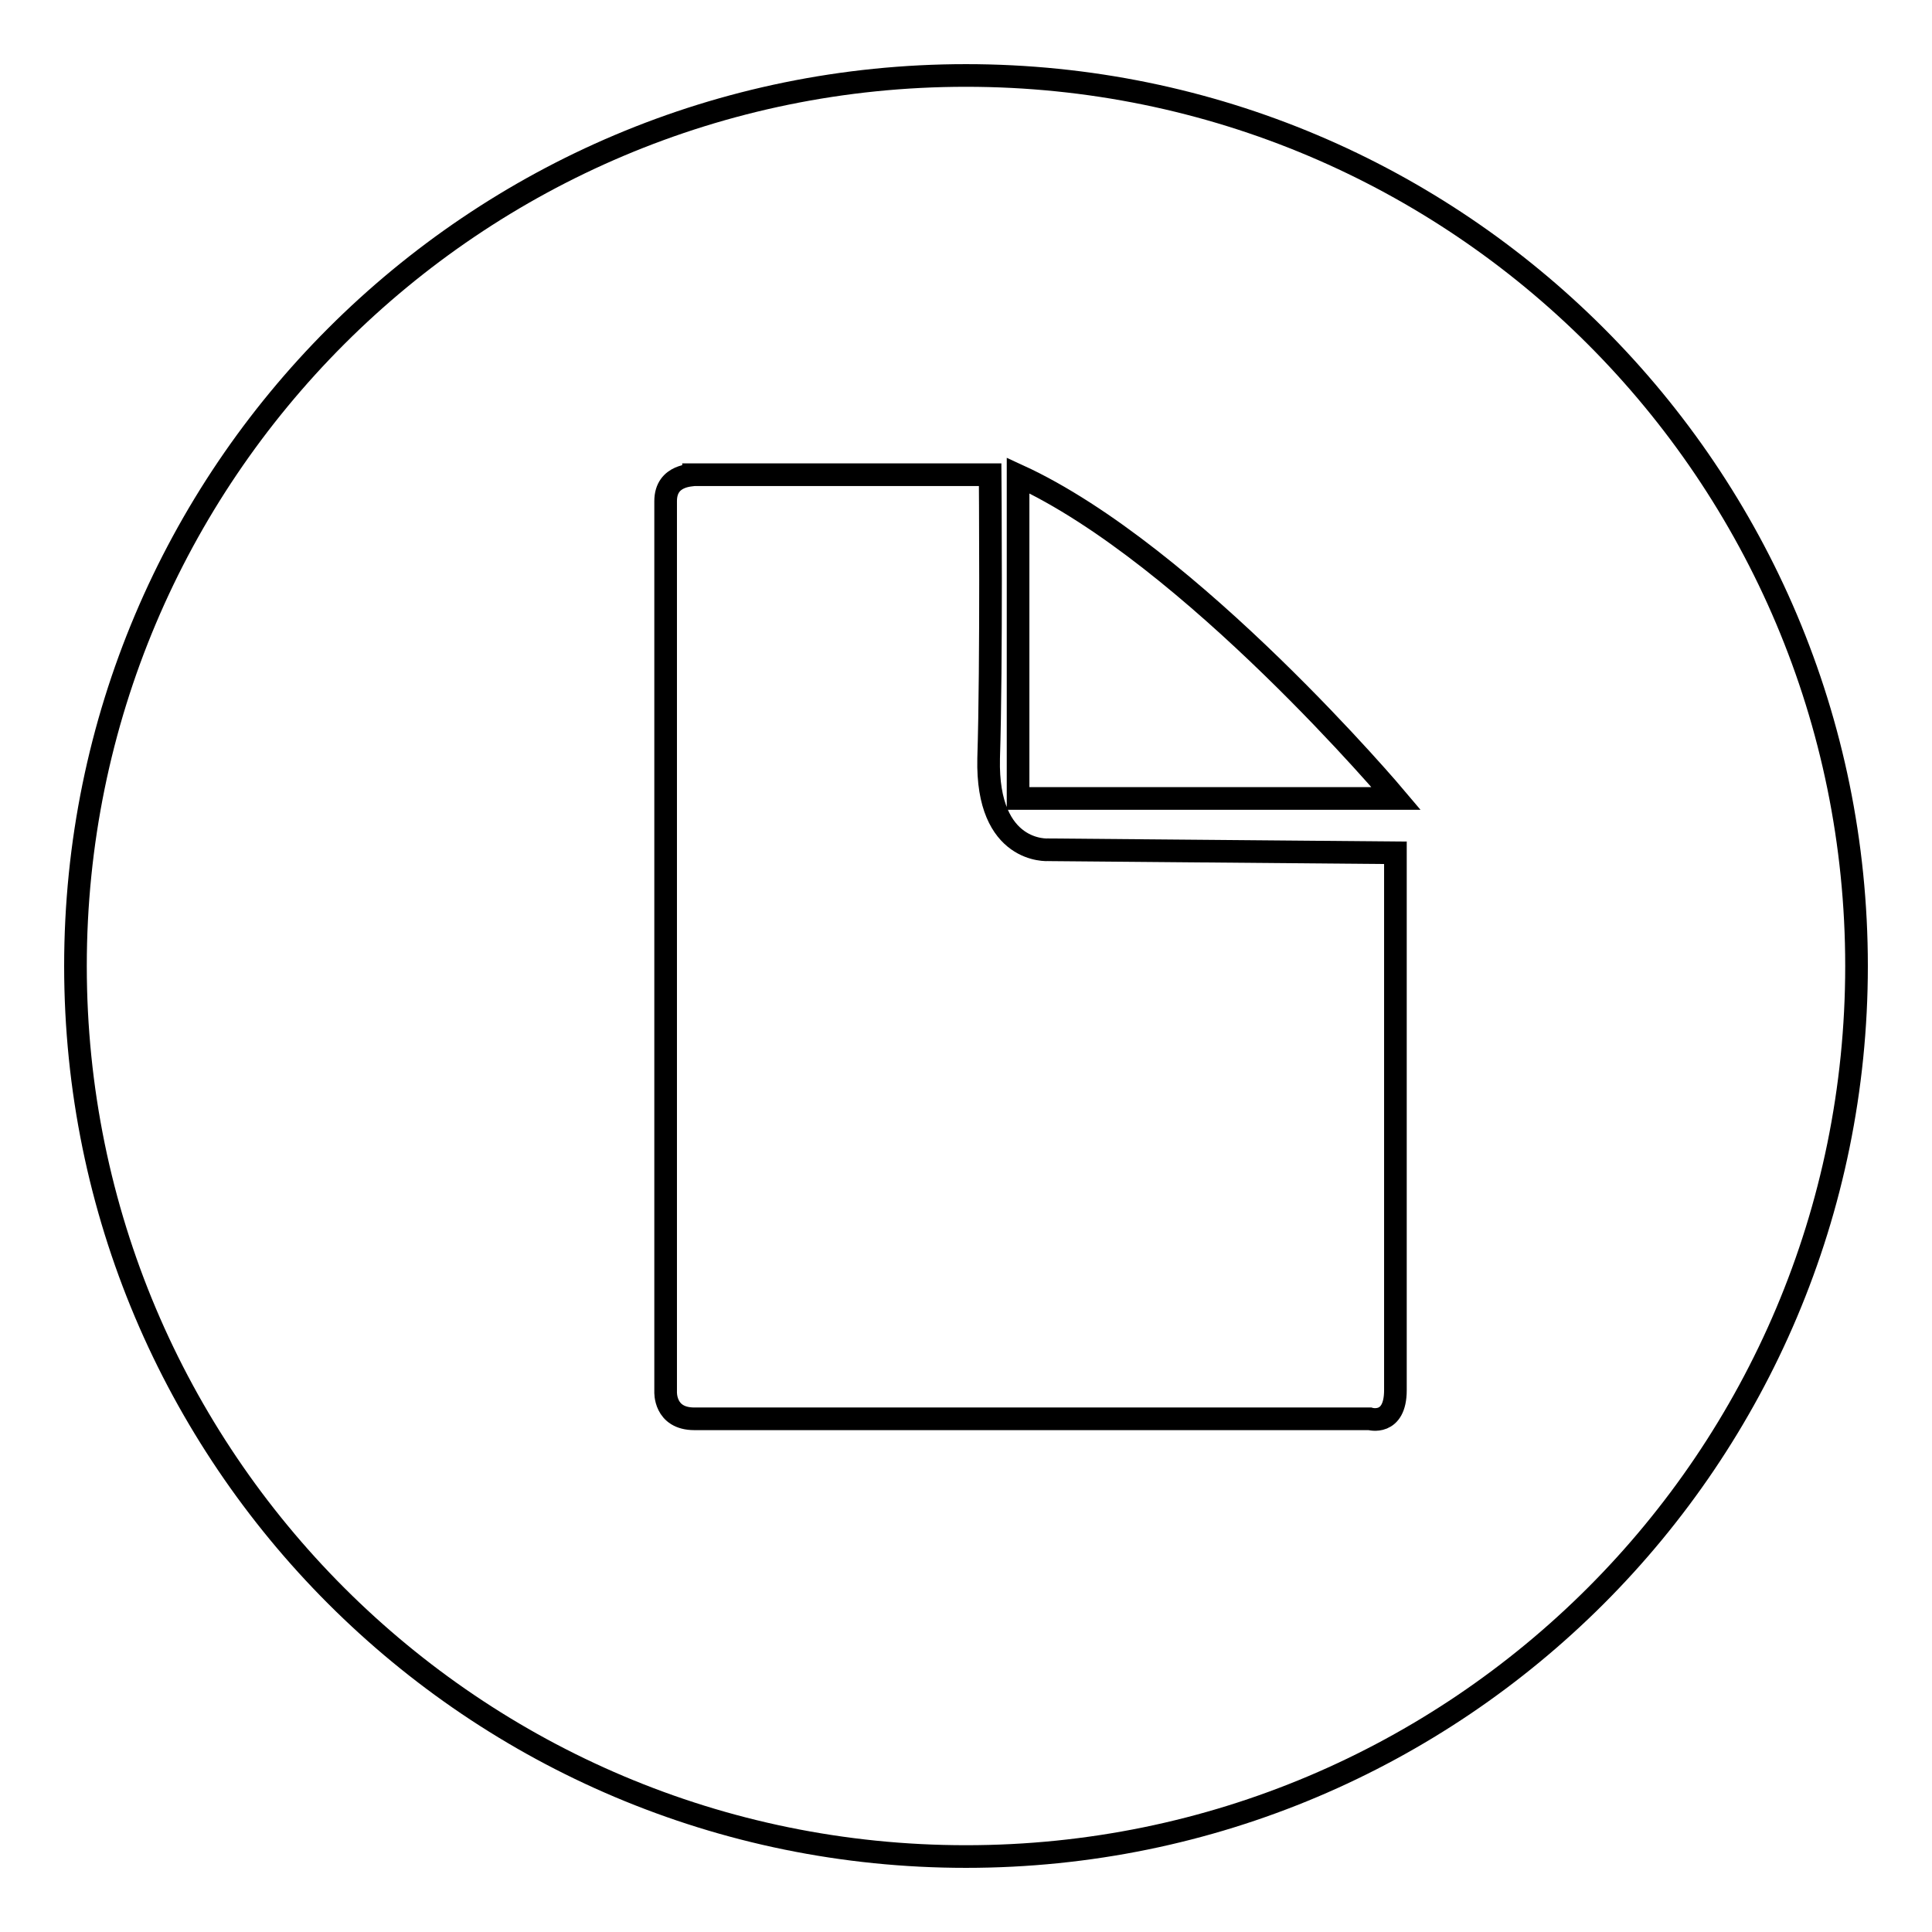<?xml version="1.0" encoding="utf-8"?>
<!-- Svg Vector Icons : http://www.onlinewebfonts.com/icon -->
<!DOCTYPE svg PUBLIC "-//W3C//DTD SVG 1.1//EN" "http://www.w3.org/Graphics/SVG/1.1/DTD/svg11.dtd">
<svg version="1.1" xmlns="http://www.w3.org/2000/svg" xmlns:xlink="http://www.w3.org/1999/xlink" x="0px" y="0px" viewBox="0 0 256 256" enable-background="new 0 0 256 256" xml:space="preserve">
<g><g><path stroke-width="3" fill-opacity="0" stroke="#000000"  d="M246,128c0,65.2-52.8,118-118,118c-65.2,0-118-52.8-118-118C10,62.8,62.8,10,128,10C193.2,10,246,62.8,246,128L246,128z M88.2,66.4v118c0,0-0.2,3.6,3.8,3.6h89.5c0,0,3.4,1,3.4-3.8v-71.2l-46-0.4c0,0-8.2,0.6-7.9-12.1c0.4-12.7,0.2-37.6,0.2-37.6H91.9C91.9,63,88.2,62.8,88.2,66.4L88.2,66.4z M134.9,63v42.8h50.1C185,105.8,157.8,73.5,134.9,63L134.9,63z"/></g></g>
</svg>